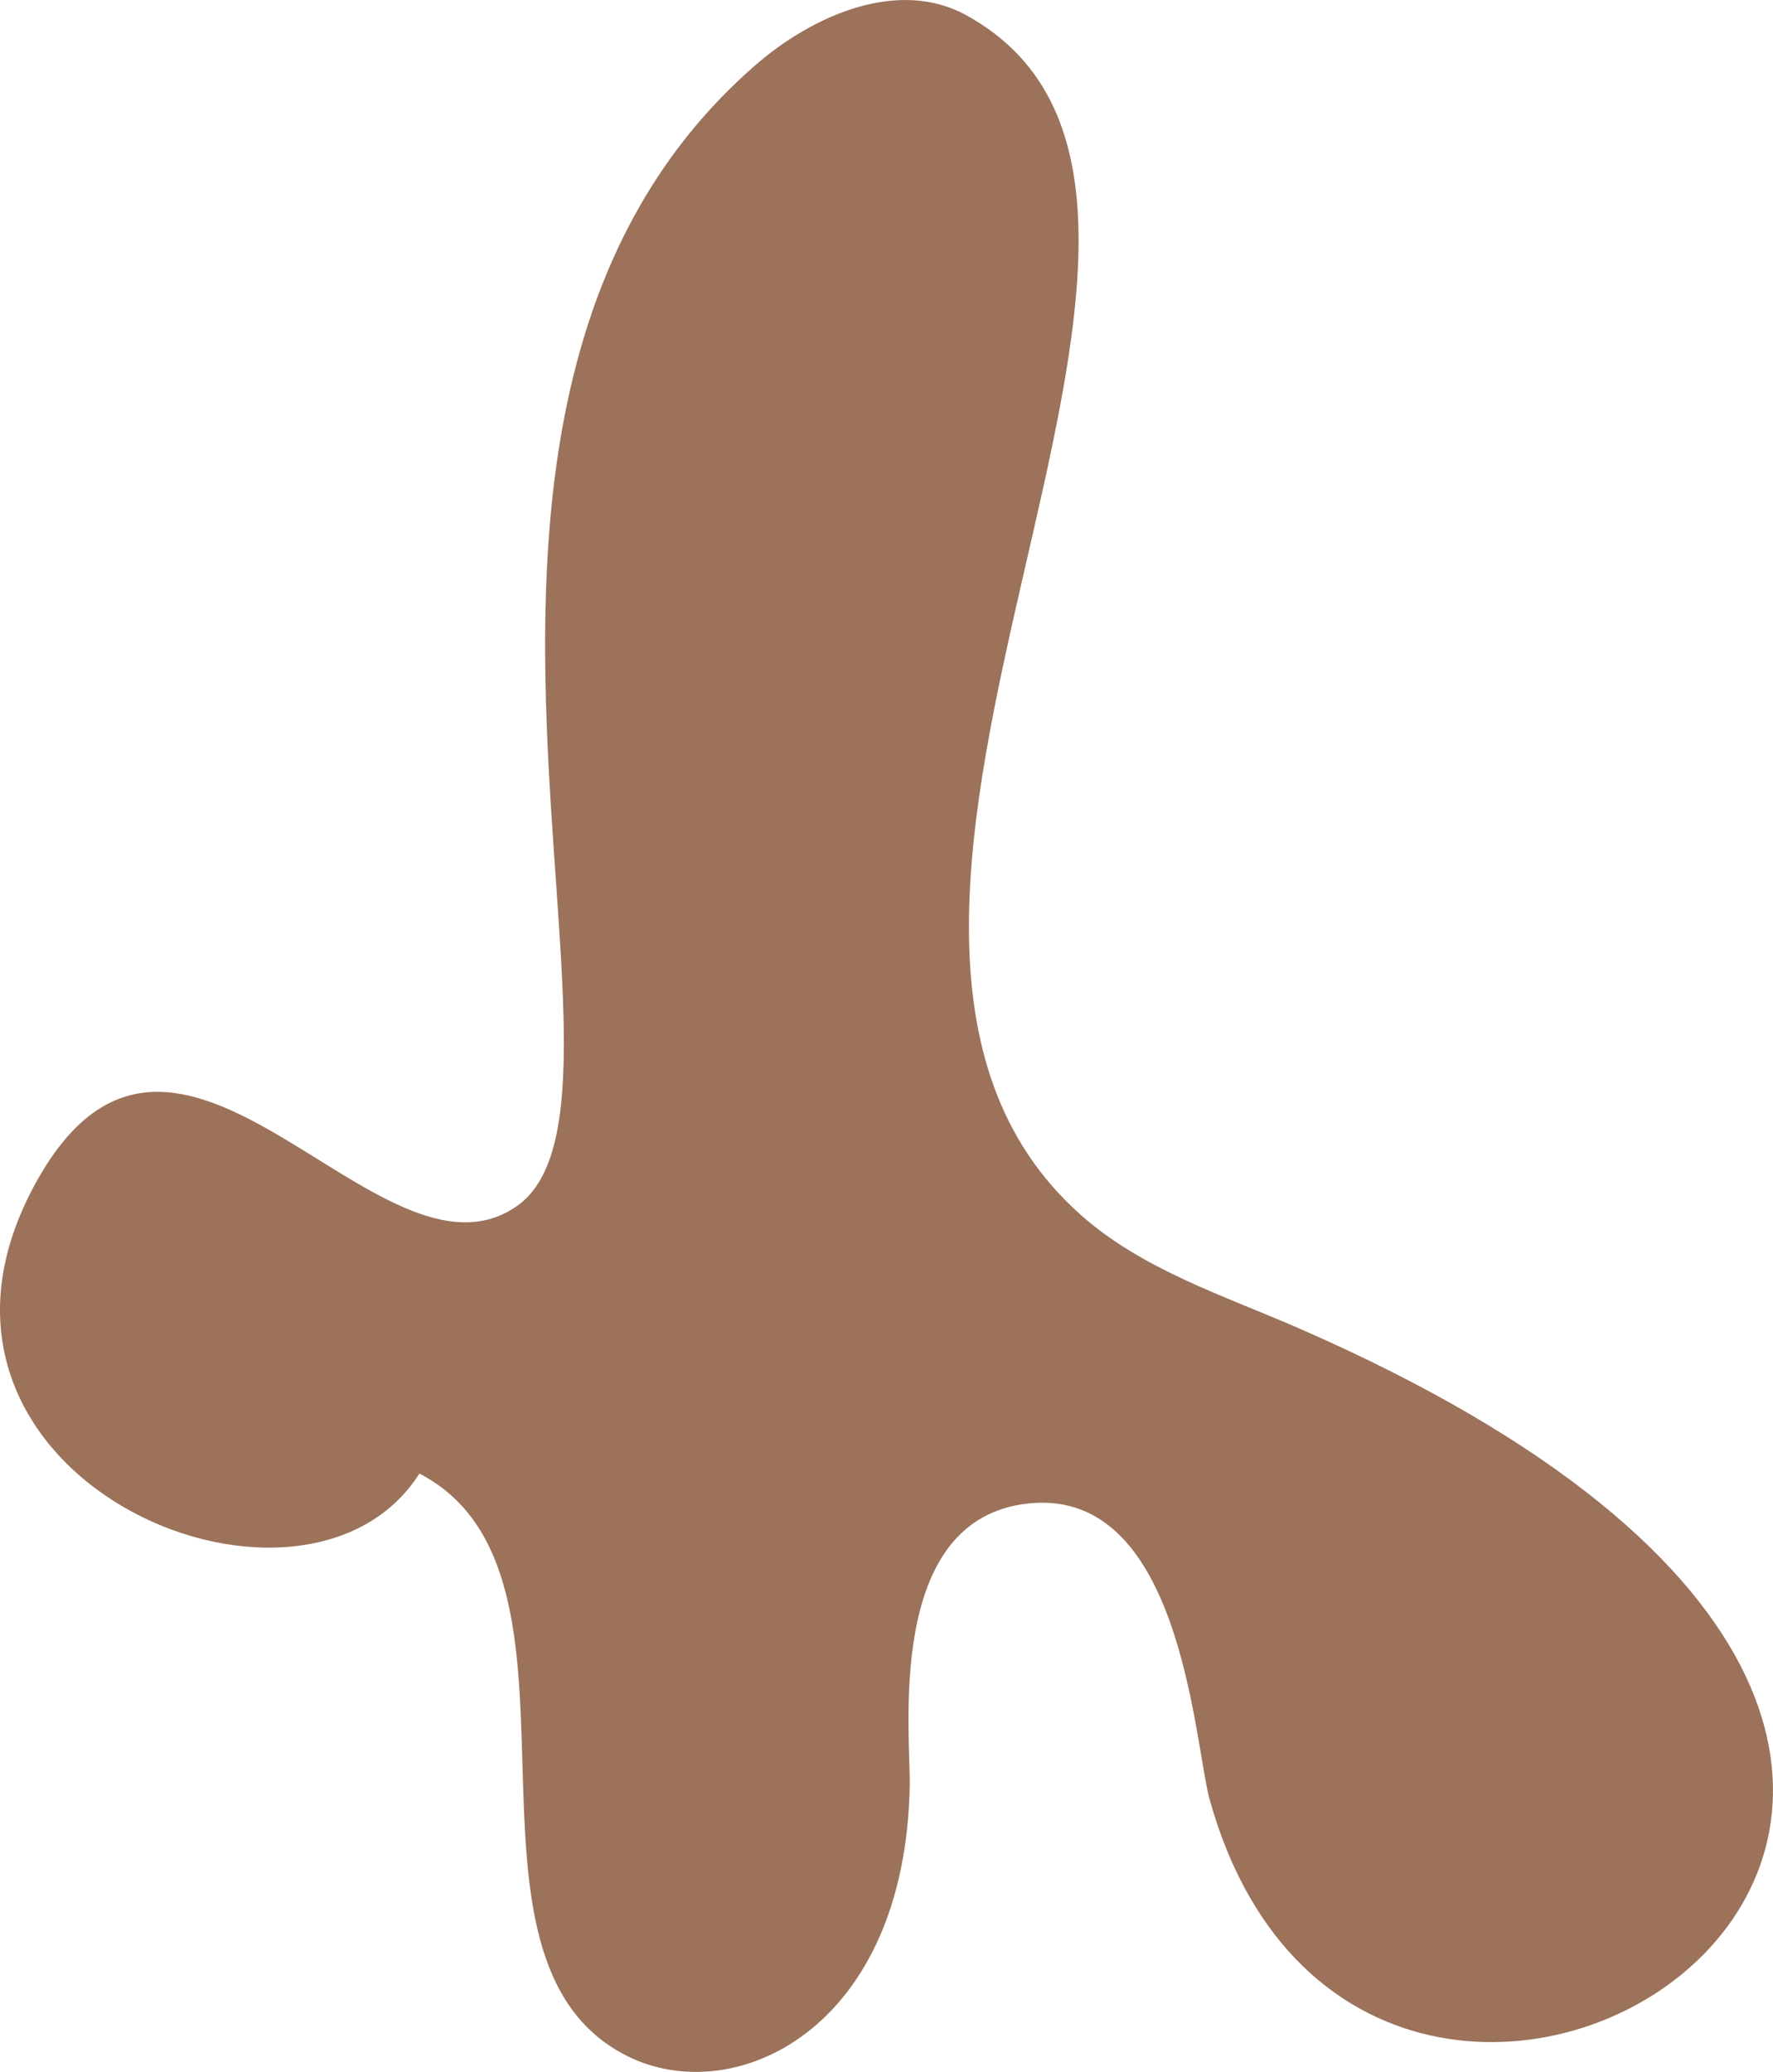 <?xml version="1.0" encoding="UTF-8" standalone="no"?><svg xmlns="http://www.w3.org/2000/svg" xmlns:xlink="http://www.w3.org/1999/xlink" fill="#000000" height="205.3" preserveAspectRatio="xMidYMid meet" version="1" viewBox="0.0 0.0 175.7 205.3" width="175.7" zoomAndPan="magnify"><defs><clipPath id="a"><path d="M 0 0 L 175.699 0 L 175.699 205.281 L 0 205.281 Z M 0 0"/></clipPath></defs><g><g clip-path="url(#a)" id="change1_1"><path d="M 95.734 1.496 C 89.059 -2.164 80.629 1.445 74.879 6.438 C 36.004 40.199 66.414 108.84 51.242 119.48 C 37.582 129.062 17.641 92.047 3.68 116.953 C -12.641 146.062 29.93 164.289 41.562 145.996 C 60.668 155.91 42.82 194.105 62.203 203.73 C 72.734 208.961 89.699 201.164 90.152 176.945 C 90.246 171.711 87.75 151.066 101.312 149.035 C 117.125 146.668 118.305 172.711 119.895 178.371 C 136.188 236.383 231.348 176.406 128.781 131.633 C 121.285 128.359 113.23 125.809 107.113 120.379 C 73.941 90.953 129.008 19.758 95.734 1.496" fill="#9c725a"/></g></g></svg>
